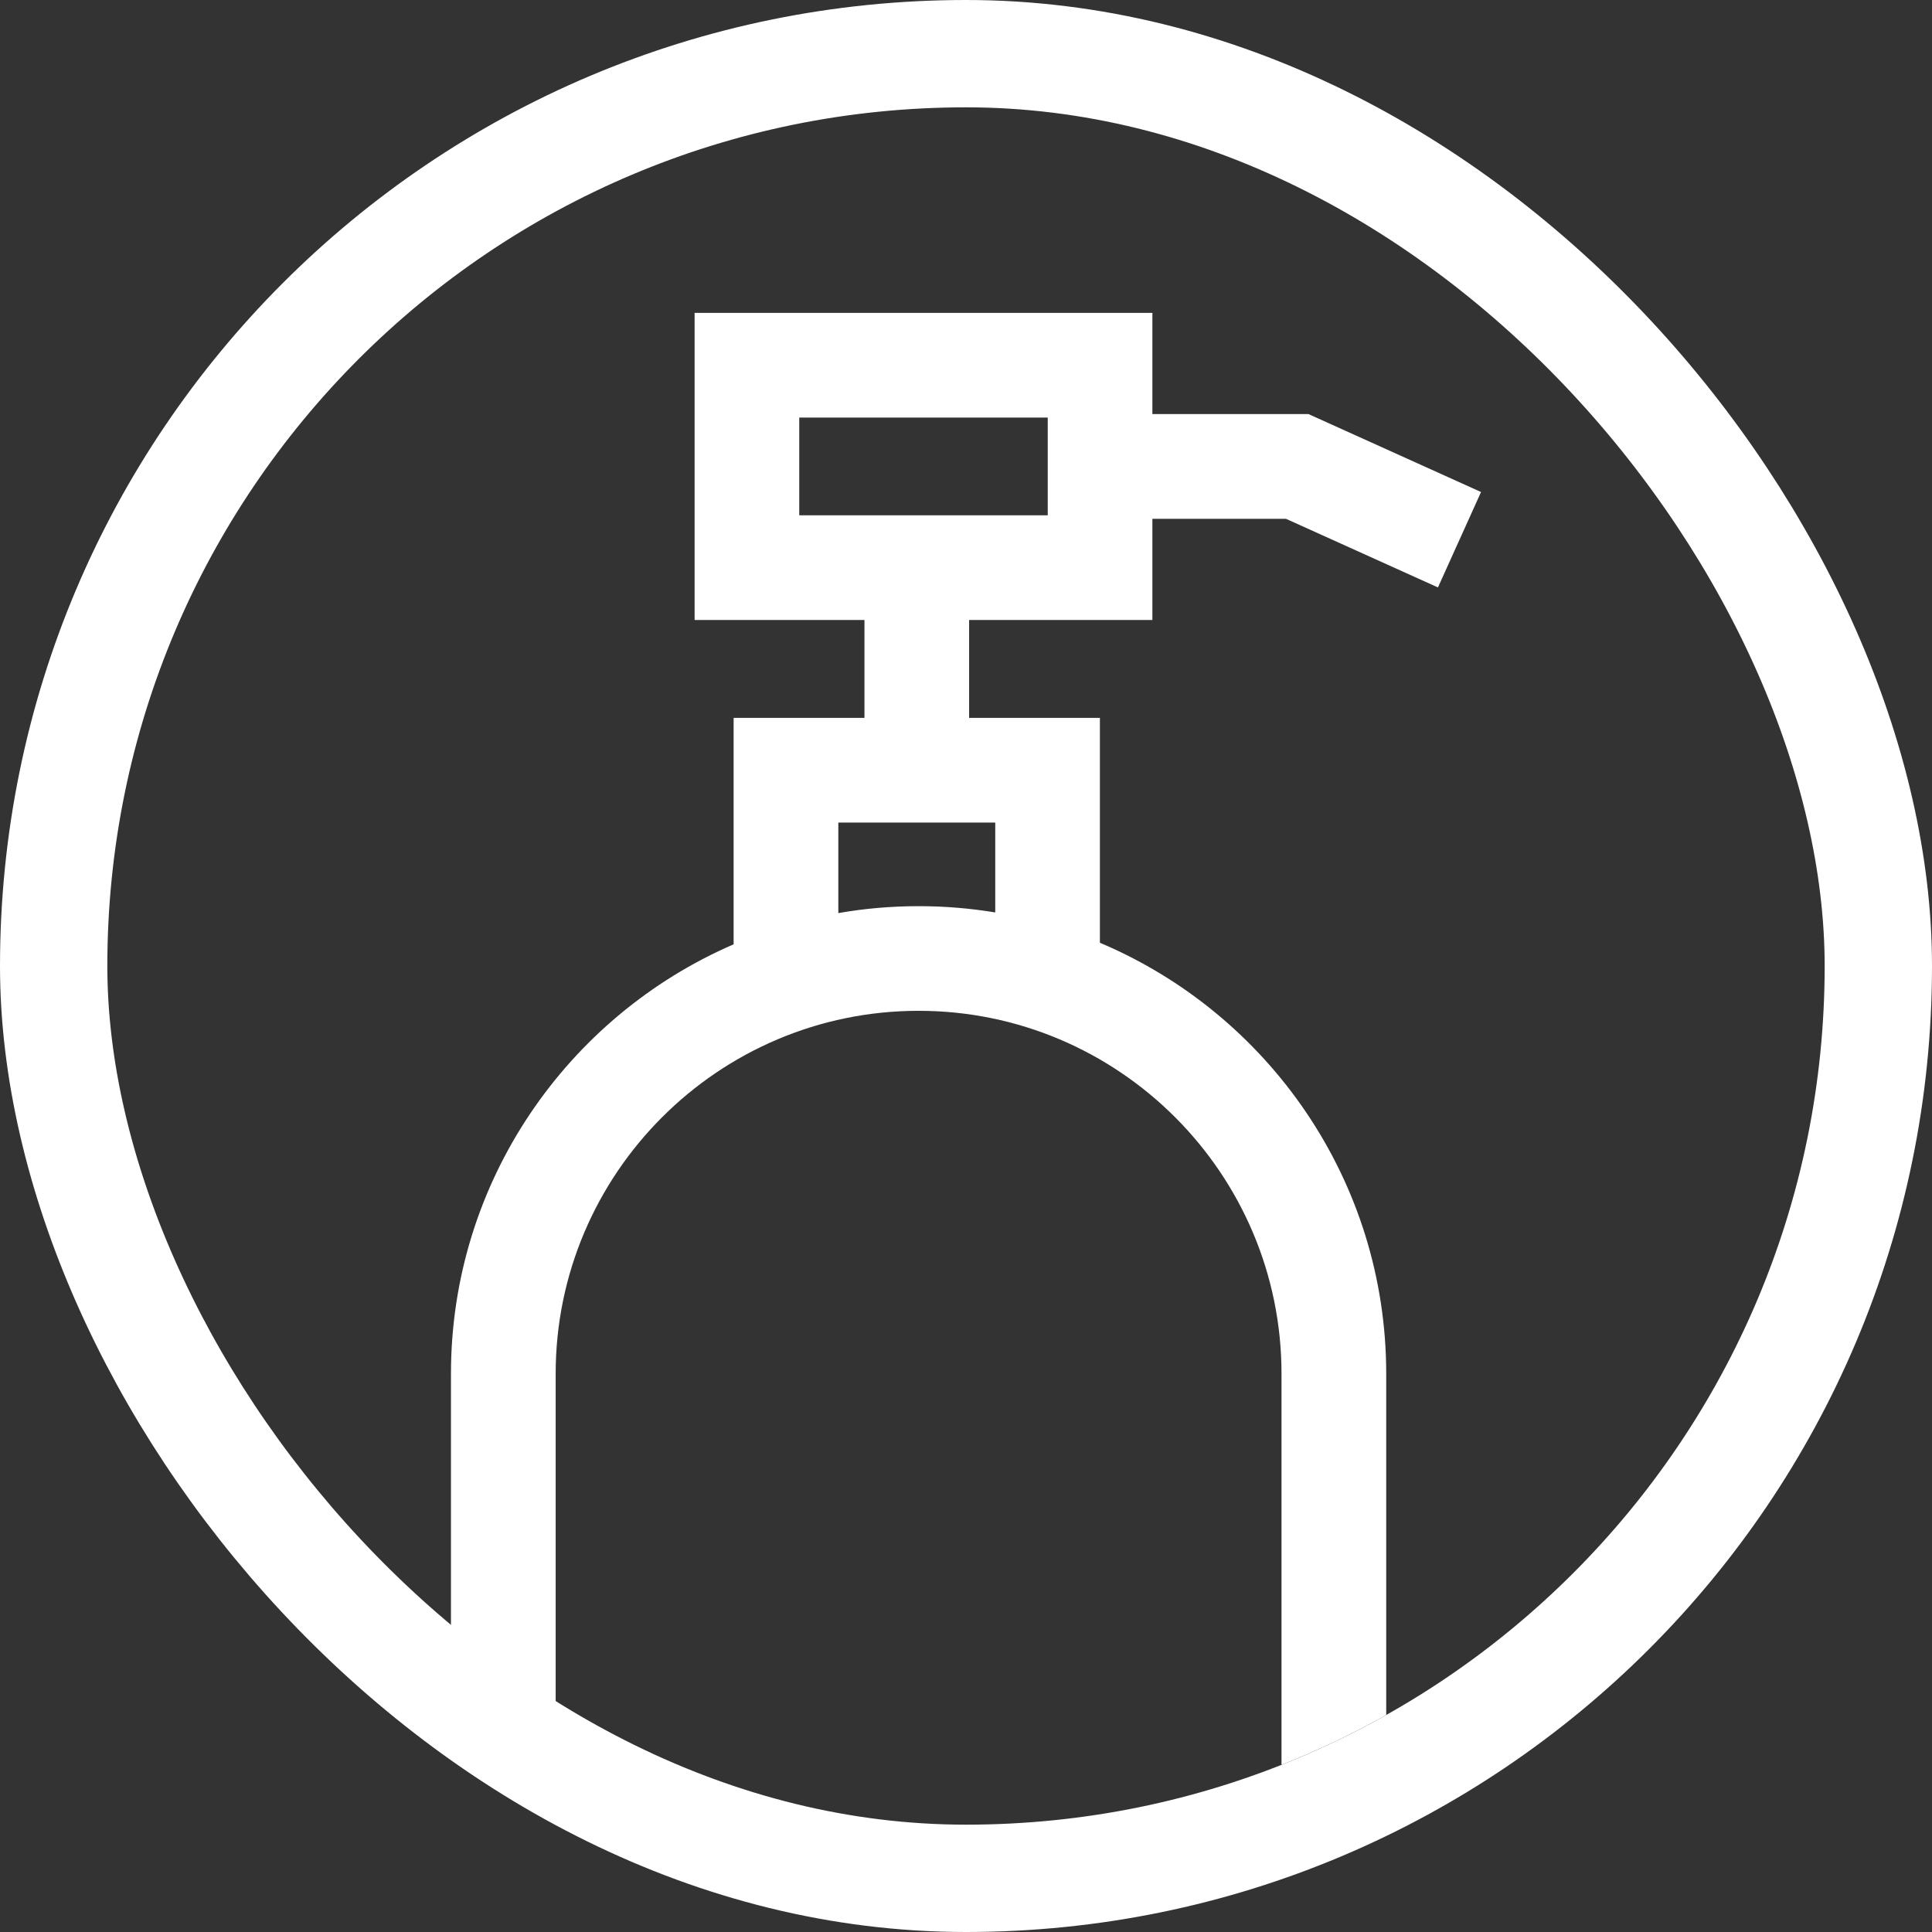<?xml version="1.0" encoding="UTF-8"?> <svg xmlns="http://www.w3.org/2000/svg" width="36" height="36" viewBox="0 0 36 36" fill="none"><rect x="0" y="0" width="36" height="36" fill="#333333" stroke="none"/><g clip-path="url(#clip0_2330_463)"><path d="M13.67 17.596V13.377H16.108V11.553H12.943V5.83H21.473V7.716H24.382L27.597 9.168L26.794 10.946L23.962 9.667H21.473V11.553H18.058V13.377H20.495V17.567C23.627 18.889 25.83 21.991 25.83 25.598V38.988H8.403V25.598C8.403 22.017 10.575 18.934 13.67 17.596ZM19.523 7.781H14.893V9.602H19.523V7.781ZM18.545 15.327H15.621V17.014C16.107 16.929 16.607 16.885 17.117 16.885C17.603 16.885 18.08 16.925 18.545 17.002V15.327ZM10.354 37.038H23.879V25.598C23.879 21.869 20.846 18.835 17.117 18.835C13.388 18.835 10.354 21.869 10.354 25.598V37.038Z" fill="white"></path></g><rect x="1" y="1" width="34" height="34" rx="17" stroke="white" stroke-width="2"></rect><defs><clipPath id="clip0_2330_463"><rect x="2" y="2" width="32" height="32" rx="16" fill="white"></rect></clipPath></defs></svg> 